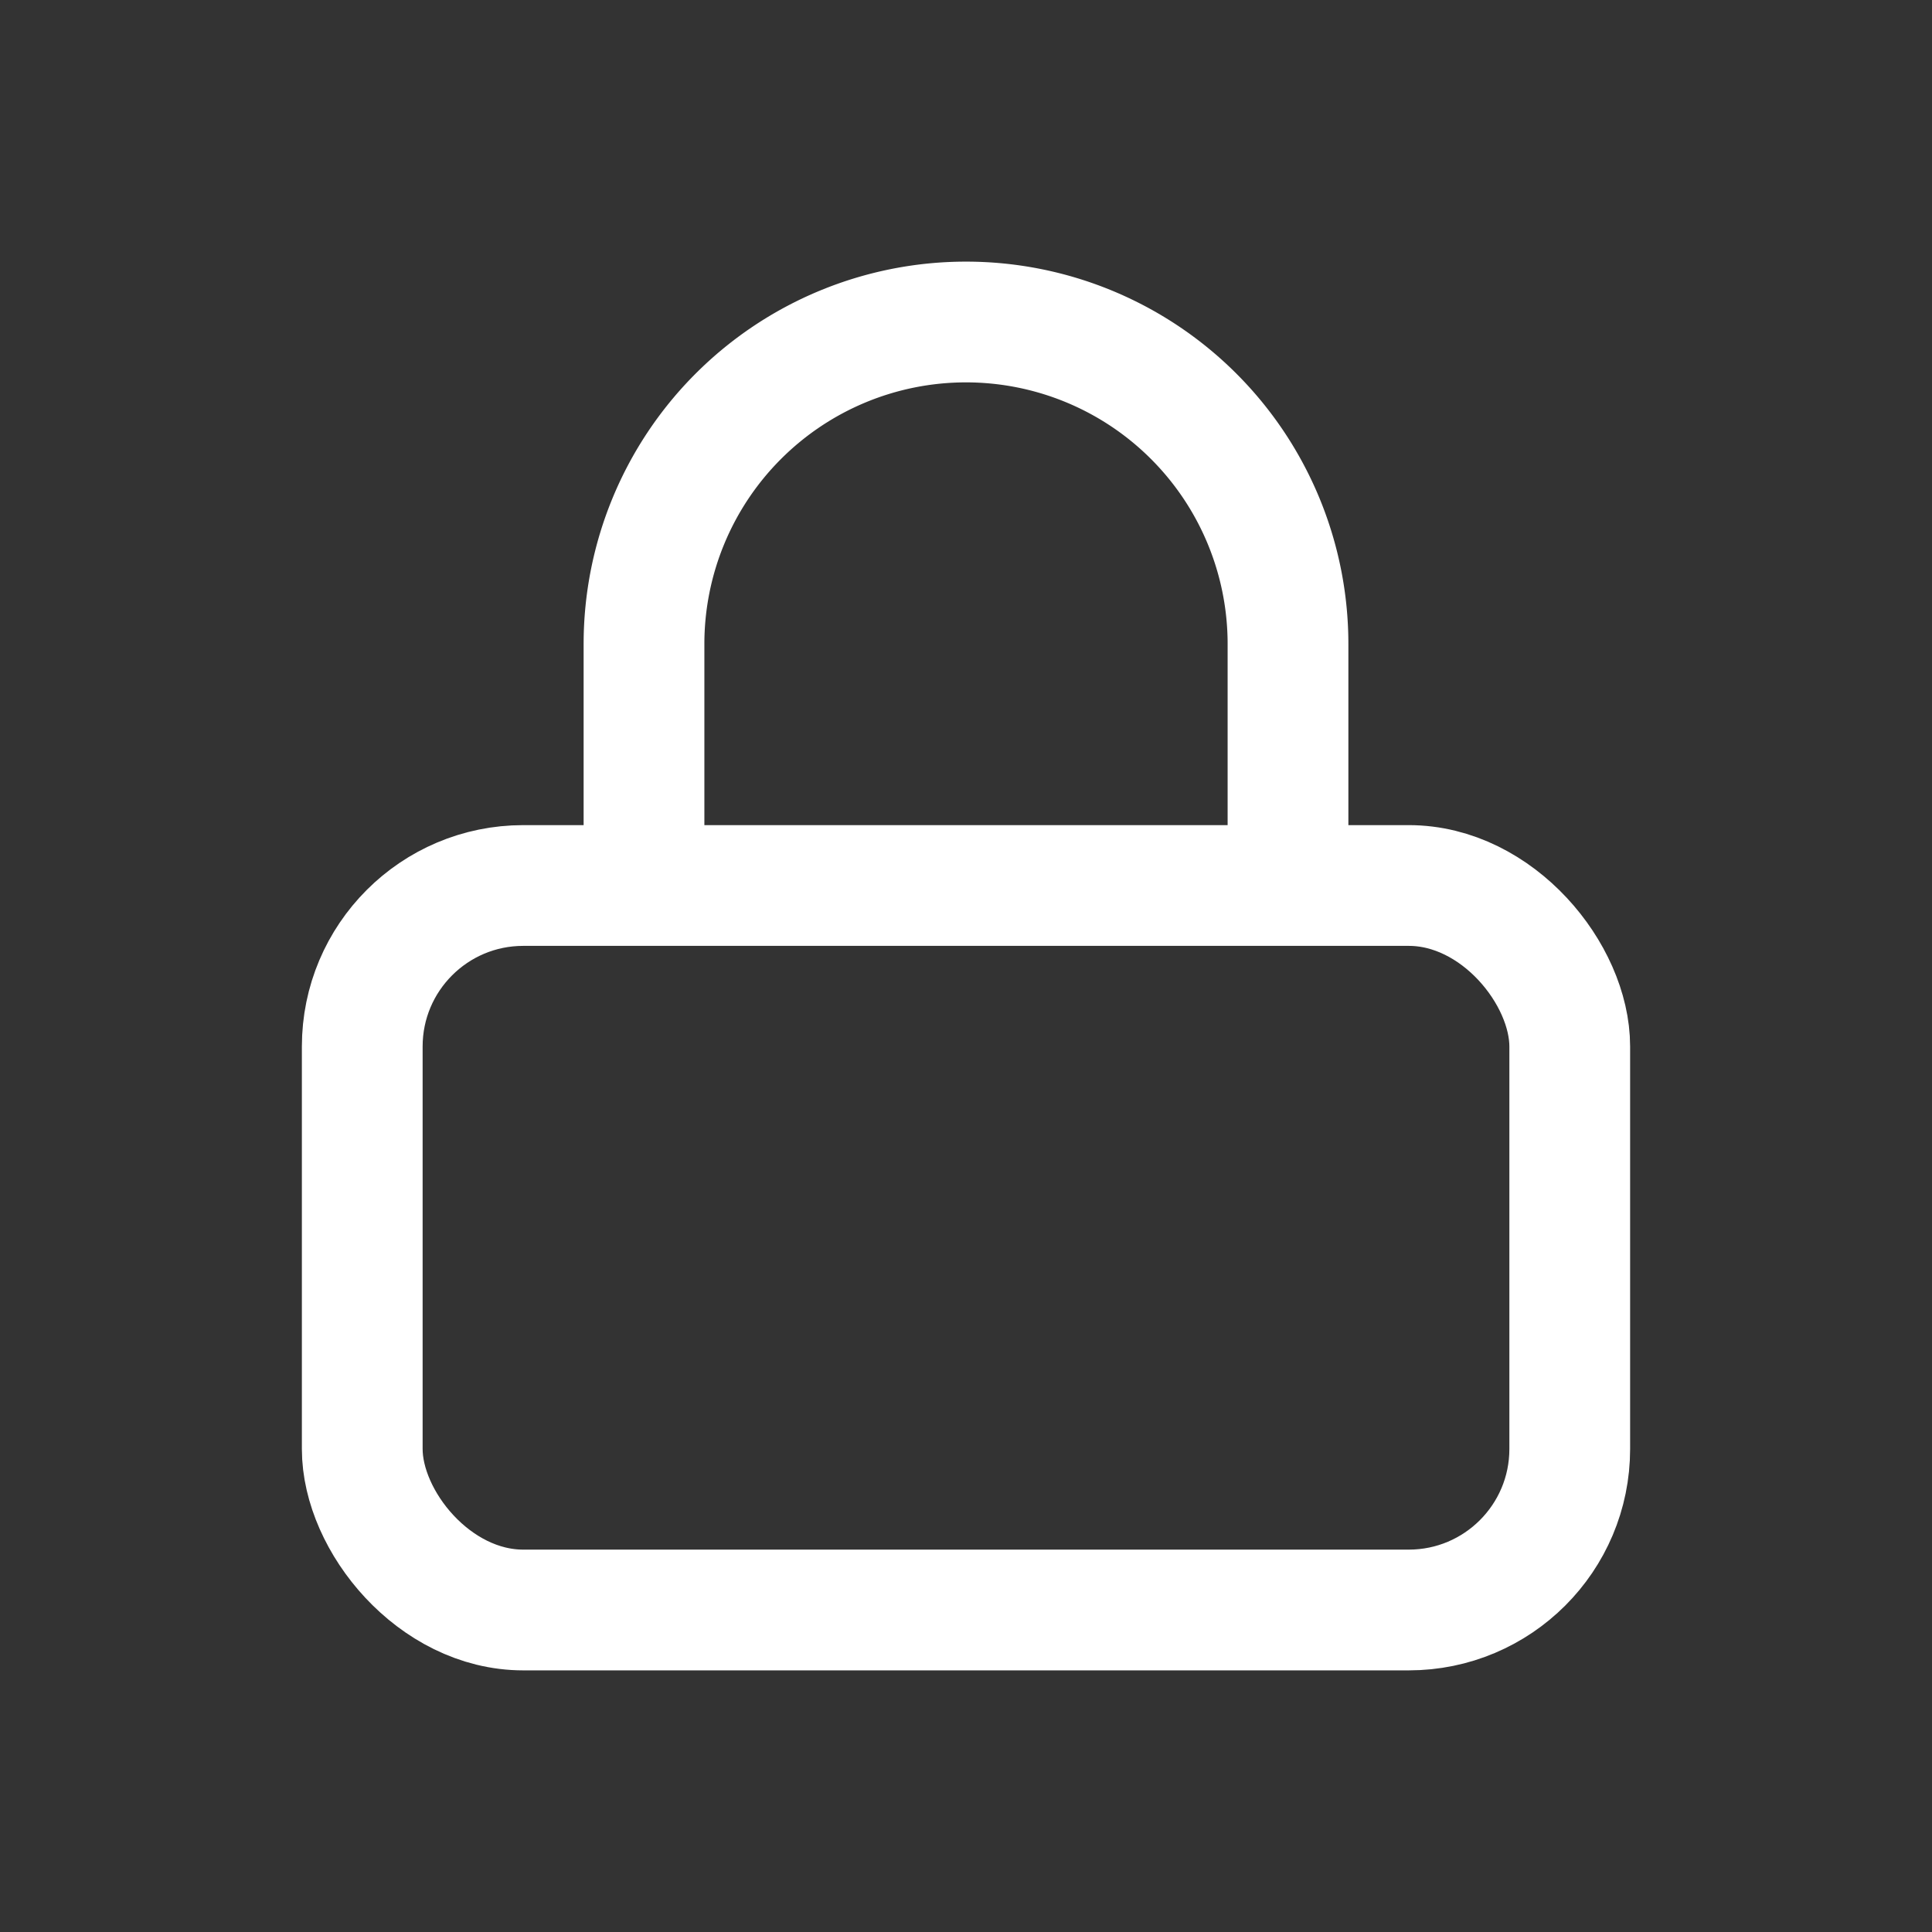 <svg width="24" height="24" viewBox="0 0 24 24" fill="none" xmlns="http://www.w3.org/2000/svg">
  <rect x="0" y="0" width="24" height="24" fill="#333333" stroke="none"/>
  <rect x="4.5" y="11" width="15" height="9" rx="2" stroke="#FFFFFF" stroke-width="1.5" fill="none"></rect>
  <path d="M8 11V8a4 4 0 118 0v3" stroke="#FFFFFF" stroke-width="1.5" fill="none"></path>
</svg>
